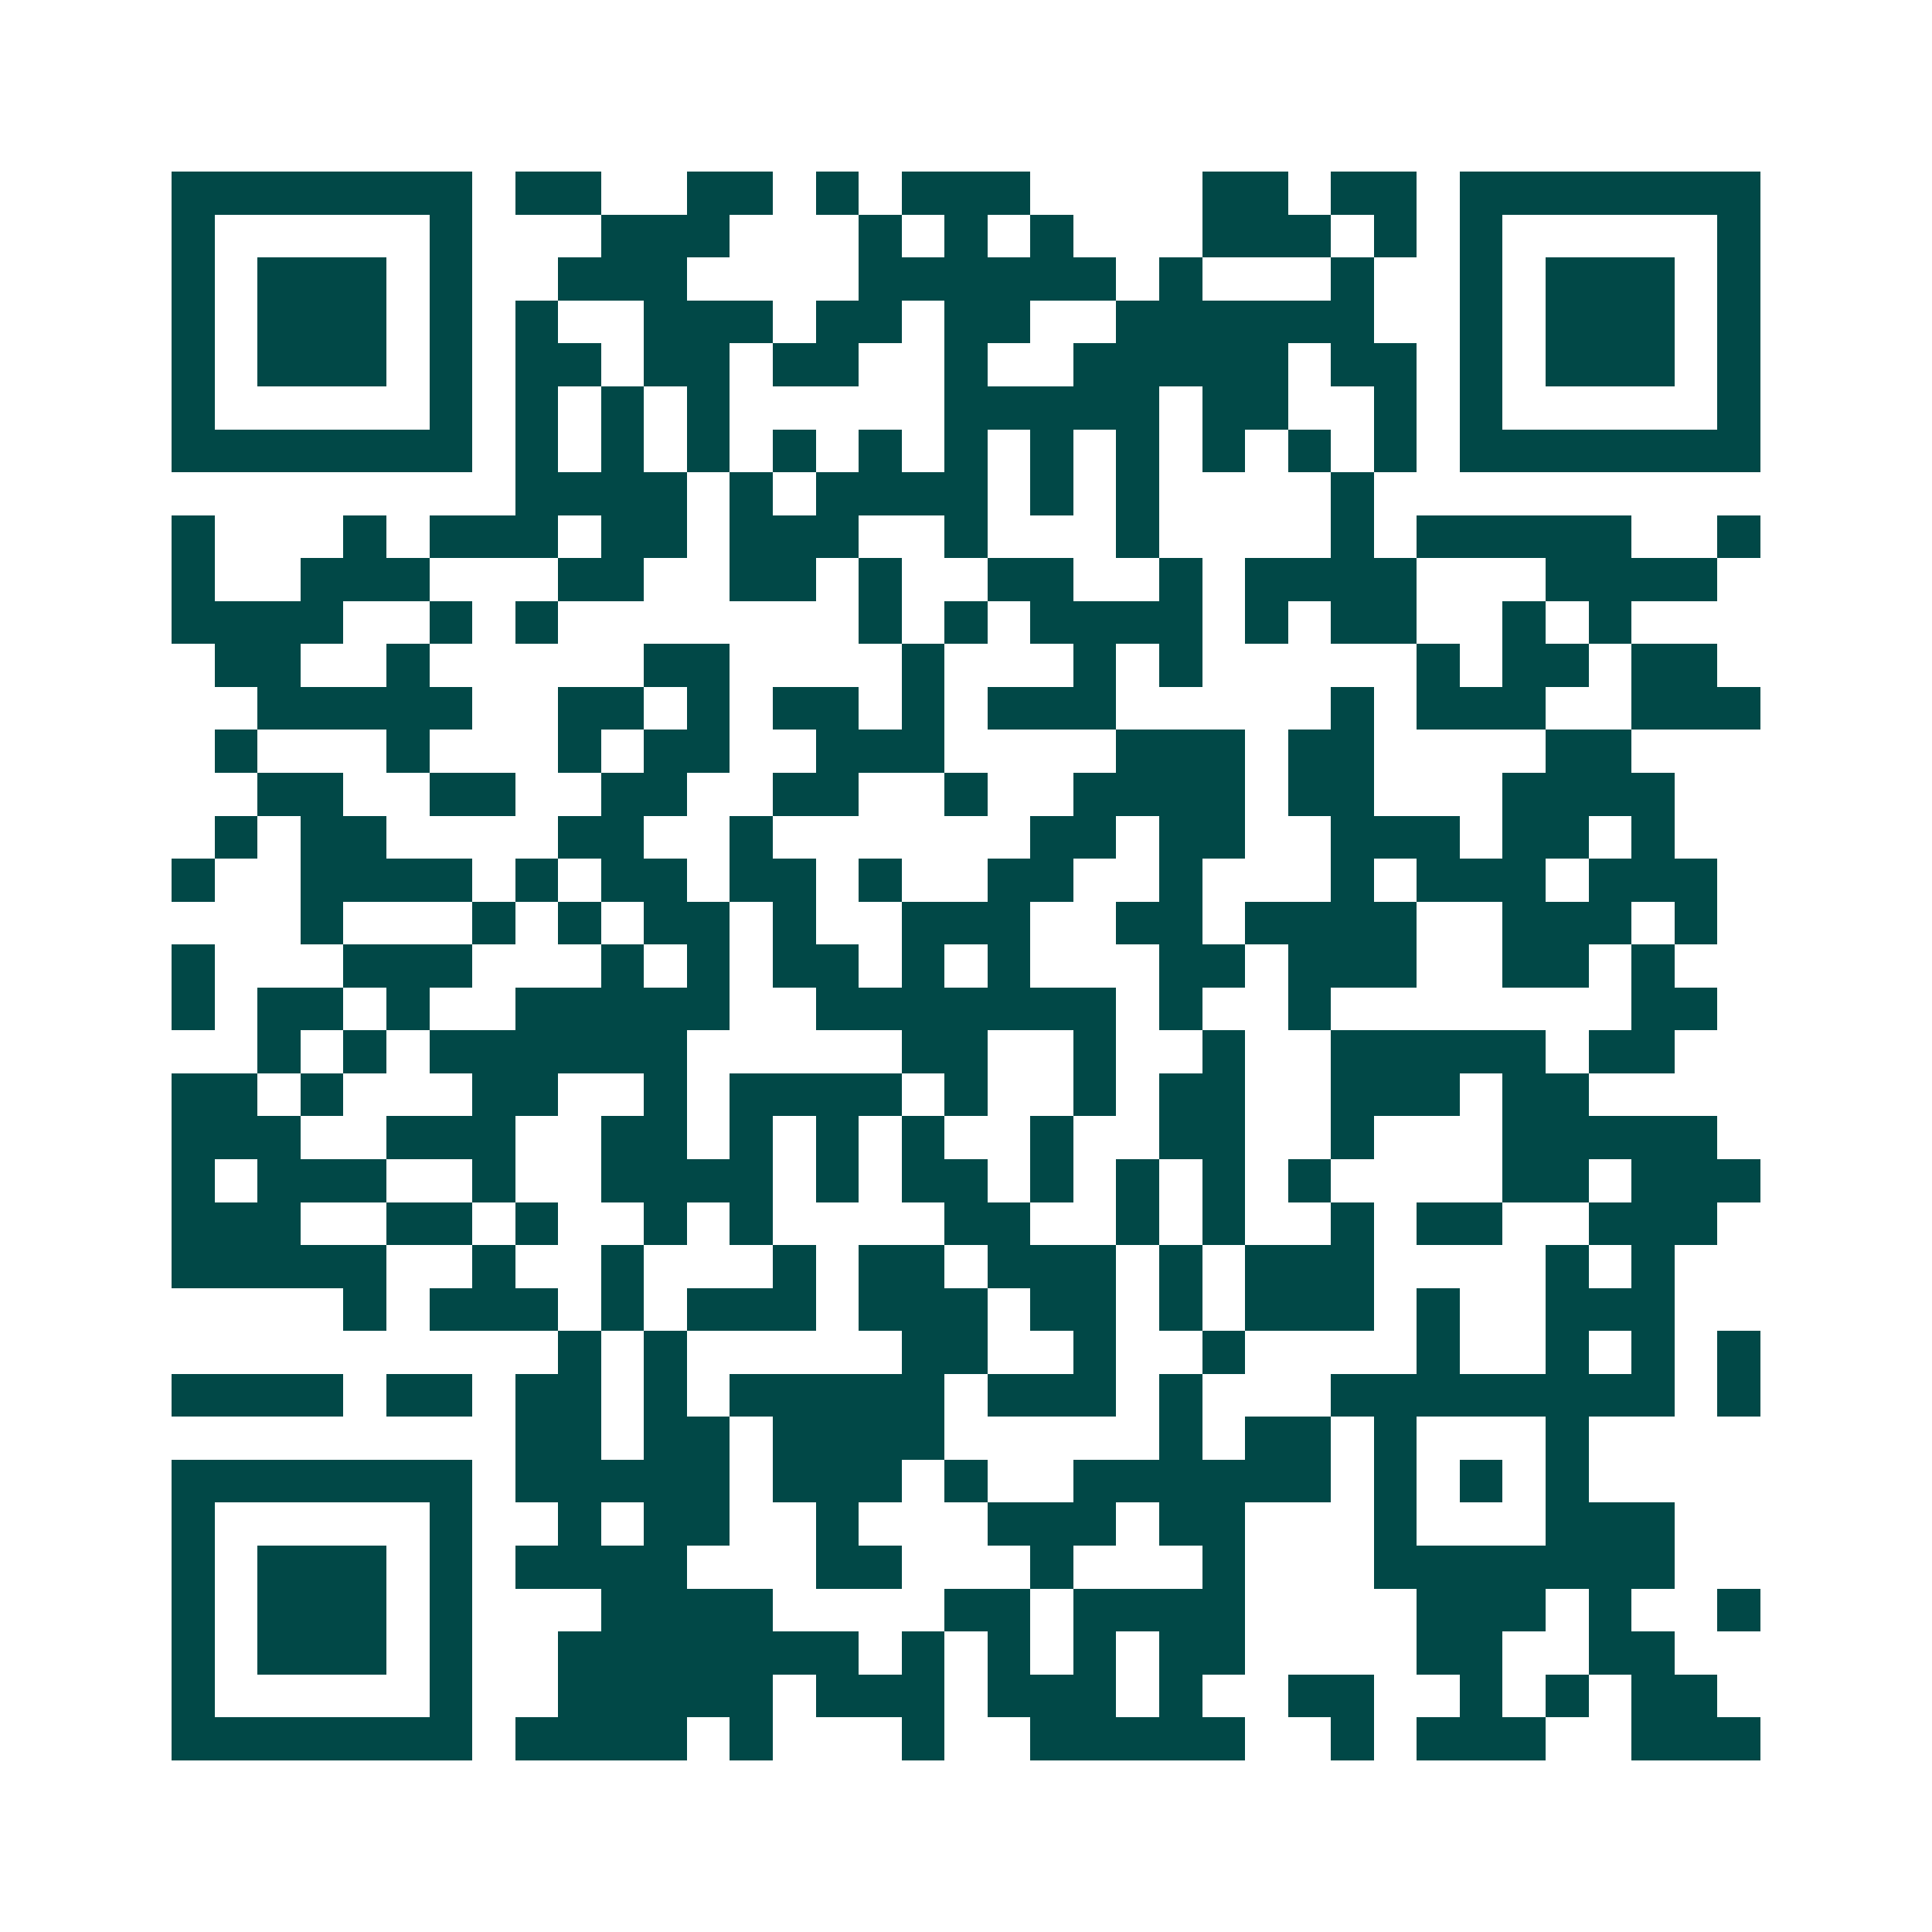 <svg xmlns="http://www.w3.org/2000/svg" width="200" height="200" viewBox="0 0 45 45" shape-rendering="crispEdges"><path fill="#ffffff" d="M0 0h45v45H0z"/><path stroke="#014847" d="M4 4.5h7m1 0h2m2 0h2m1 0h1m1 0h3m4 0h2m1 0h2m1 0h7M4 5.5h1m5 0h1m3 0h3m3 0h1m1 0h1m1 0h1m3 0h3m1 0h1m1 0h1m5 0h1M4 6.5h1m1 0h3m1 0h1m2 0h3m4 0h6m1 0h1m3 0h1m2 0h1m1 0h3m1 0h1M4 7.5h1m1 0h3m1 0h1m1 0h1m2 0h3m1 0h2m1 0h2m2 0h6m2 0h1m1 0h3m1 0h1M4 8.5h1m1 0h3m1 0h1m1 0h2m1 0h2m1 0h2m2 0h1m2 0h5m1 0h2m1 0h1m1 0h3m1 0h1M4 9.5h1m5 0h1m1 0h1m1 0h1m1 0h1m5 0h5m1 0h2m2 0h1m1 0h1m5 0h1M4 10.5h7m1 0h1m1 0h1m1 0h1m1 0h1m1 0h1m1 0h1m1 0h1m1 0h1m1 0h1m1 0h1m1 0h1m1 0h7M12 11.5h4m1 0h1m1 0h4m1 0h1m1 0h1m4 0h1M4 12.5h1m3 0h1m1 0h3m1 0h2m1 0h3m2 0h1m3 0h1m4 0h1m1 0h5m2 0h1M4 13.5h1m2 0h3m3 0h2m2 0h2m1 0h1m2 0h2m2 0h1m1 0h4m3 0h4M4 14.5h4m2 0h1m1 0h1m7 0h1m1 0h1m1 0h4m1 0h1m1 0h2m2 0h1m1 0h1M5 15.5h2m2 0h1m5 0h2m4 0h1m3 0h1m1 0h1m5 0h1m1 0h2m1 0h2M6 16.5h5m2 0h2m1 0h1m1 0h2m1 0h1m1 0h3m5 0h1m1 0h3m2 0h3M5 17.5h1m3 0h1m3 0h1m1 0h2m2 0h3m4 0h3m1 0h2m4 0h2M6 18.5h2m2 0h2m2 0h2m2 0h2m2 0h1m2 0h4m1 0h2m3 0h4M5 19.5h1m1 0h2m4 0h2m2 0h1m6 0h2m1 0h2m2 0h3m1 0h2m1 0h1M4 20.5h1m2 0h4m1 0h1m1 0h2m1 0h2m1 0h1m2 0h2m2 0h1m3 0h1m1 0h3m1 0h3M7 21.5h1m3 0h1m1 0h1m1 0h2m1 0h1m2 0h3m2 0h2m1 0h4m2 0h3m1 0h1M4 22.5h1m3 0h3m3 0h1m1 0h1m1 0h2m1 0h1m1 0h1m3 0h2m1 0h3m2 0h2m1 0h1M4 23.5h1m1 0h2m1 0h1m2 0h5m2 0h7m1 0h1m2 0h1m7 0h2M6 24.5h1m1 0h1m1 0h6m5 0h2m2 0h1m2 0h1m2 0h5m1 0h2M4 25.5h2m1 0h1m3 0h2m2 0h1m1 0h4m1 0h1m2 0h1m1 0h2m2 0h3m1 0h2M4 26.5h3m2 0h3m2 0h2m1 0h1m1 0h1m1 0h1m2 0h1m2 0h2m2 0h1m3 0h5M4 27.5h1m1 0h3m2 0h1m2 0h4m1 0h1m1 0h2m1 0h1m1 0h1m1 0h1m1 0h1m4 0h2m1 0h3M4 28.5h3m2 0h2m1 0h1m2 0h1m1 0h1m4 0h2m2 0h1m1 0h1m2 0h1m1 0h2m2 0h3M4 29.5h5m2 0h1m2 0h1m3 0h1m1 0h2m1 0h3m1 0h1m1 0h3m4 0h1m1 0h1M8 30.5h1m1 0h3m1 0h1m1 0h3m1 0h3m1 0h2m1 0h1m1 0h3m1 0h1m2 0h3M13 31.5h1m1 0h1m5 0h2m2 0h1m2 0h1m4 0h1m2 0h1m1 0h1m1 0h1M4 32.5h4m1 0h2m1 0h2m1 0h1m1 0h5m1 0h3m1 0h1m3 0h8m1 0h1M12 33.5h2m1 0h2m1 0h4m5 0h1m1 0h2m1 0h1m3 0h1M4 34.5h7m1 0h5m1 0h3m1 0h1m2 0h6m1 0h1m1 0h1m1 0h1M4 35.5h1m5 0h1m2 0h1m1 0h2m2 0h1m3 0h3m1 0h2m3 0h1m3 0h3M4 36.5h1m1 0h3m1 0h1m1 0h4m3 0h2m3 0h1m3 0h1m3 0h7M4 37.5h1m1 0h3m1 0h1m3 0h4m4 0h2m1 0h4m4 0h3m1 0h1m2 0h1M4 38.5h1m1 0h3m1 0h1m2 0h7m1 0h1m1 0h1m1 0h1m1 0h2m4 0h2m2 0h2M4 39.5h1m5 0h1m2 0h5m1 0h3m1 0h3m1 0h1m2 0h2m2 0h1m1 0h1m1 0h2M4 40.5h7m1 0h4m1 0h1m3 0h1m2 0h5m2 0h1m1 0h3m2 0h3"/></svg>
